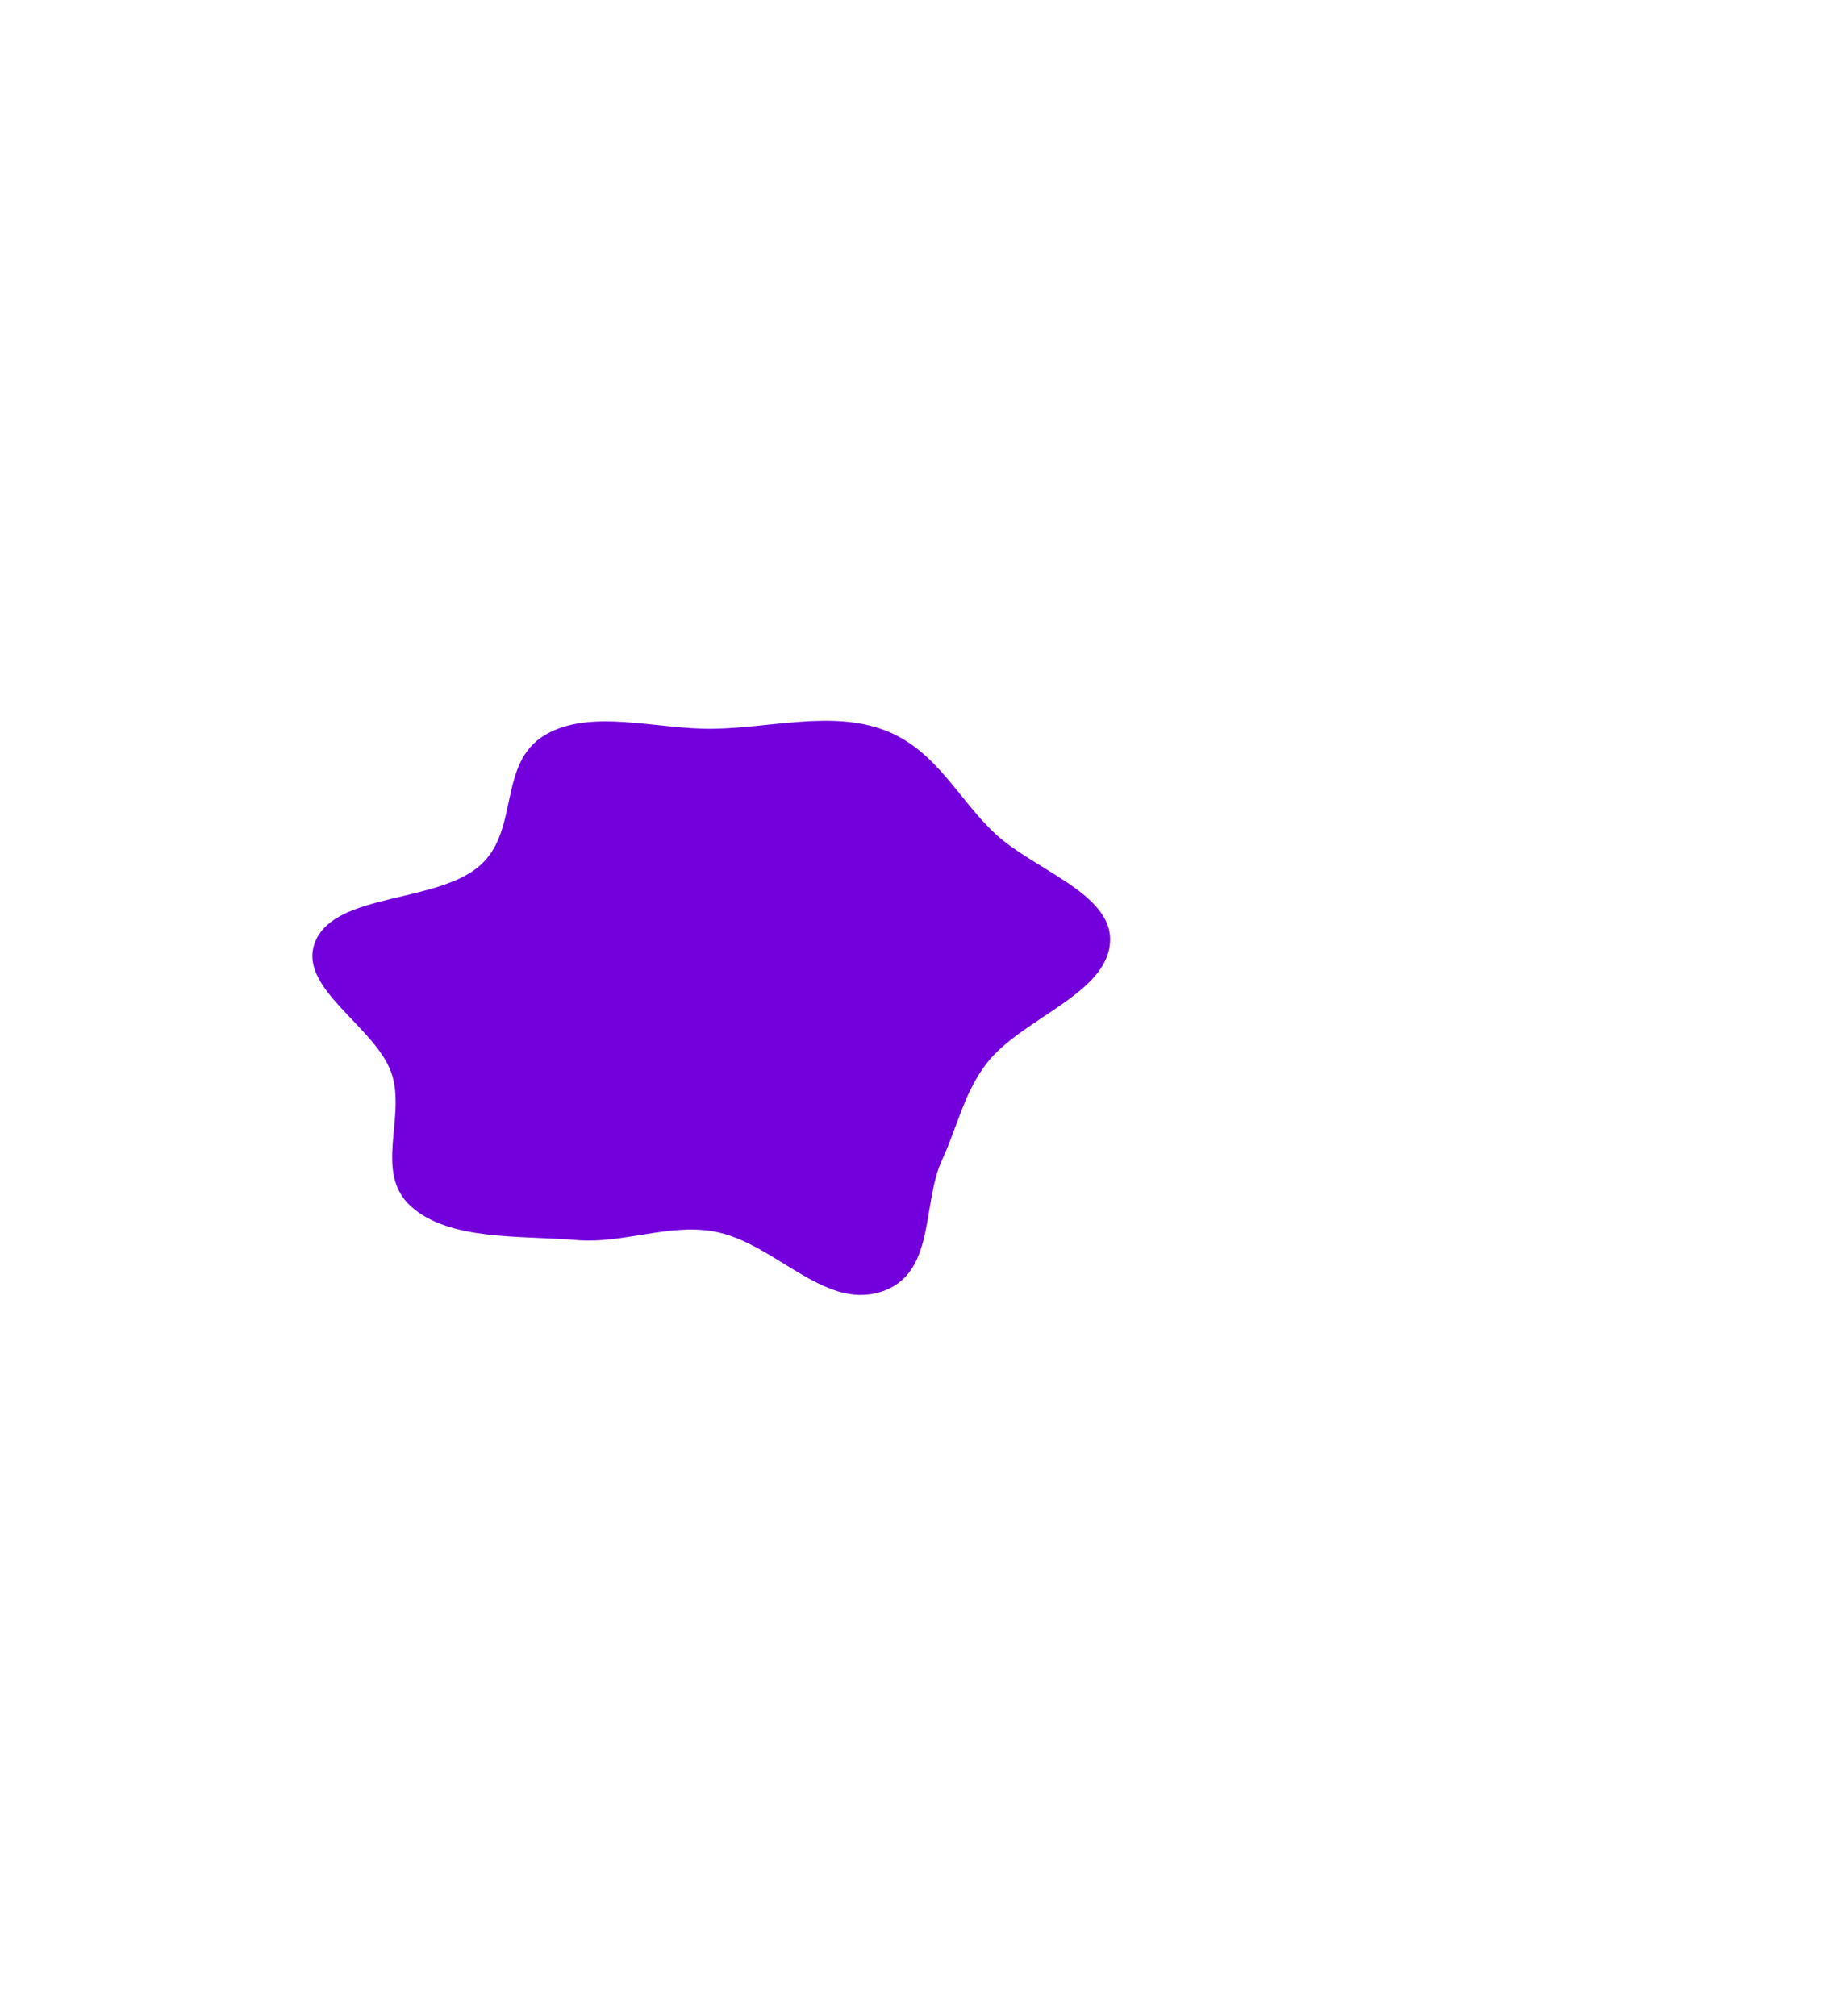 <svg xmlns="http://www.w3.org/2000/svg" width="762" height="839" viewBox="0 0 762 839" fill="none"><g filter="url(#filter0_f_721_881)"><path fill-rule="evenodd" clip-rule="evenodd" d="M296.748 303.337C320.729 302.987 346.048 295.716 367.8 303.802C389.566 311.894 398.49 332.388 414.114 346.965C430.285 362.052 462.723 371.812 461.988 391.678C461.17 413.777 425.039 423.805 410.573 442.642C401.144 454.921 398.359 469.182 392.096 482.695C383.48 501.284 389.575 530.524 366.496 537.74C342.428 545.264 322.02 516.815 296.748 512.504C277.949 509.297 259.109 517.742 239.989 516.159C216.085 514.179 186.923 516.494 171.002 502.091C155.306 487.891 169.332 464.538 162.788 446.319C155.774 426.792 123.057 410.854 131.332 391.646C140.037 371.437 182.16 376.037 199.939 360.083C216.327 345.377 207.069 317.502 226.933 305.859C245.964 294.703 273.161 303.681 296.748 303.337Z" fill="#7300DC"></path></g><defs><filter id="filter0_f_721_881" x="-170" y="0" width="932" height="839" filterUnits="userSpaceOnUse" color-interpolation-filters="sRGB"><feGaussianBlur stdDeviation="150"></feGaussianBlur></filter></defs></svg>